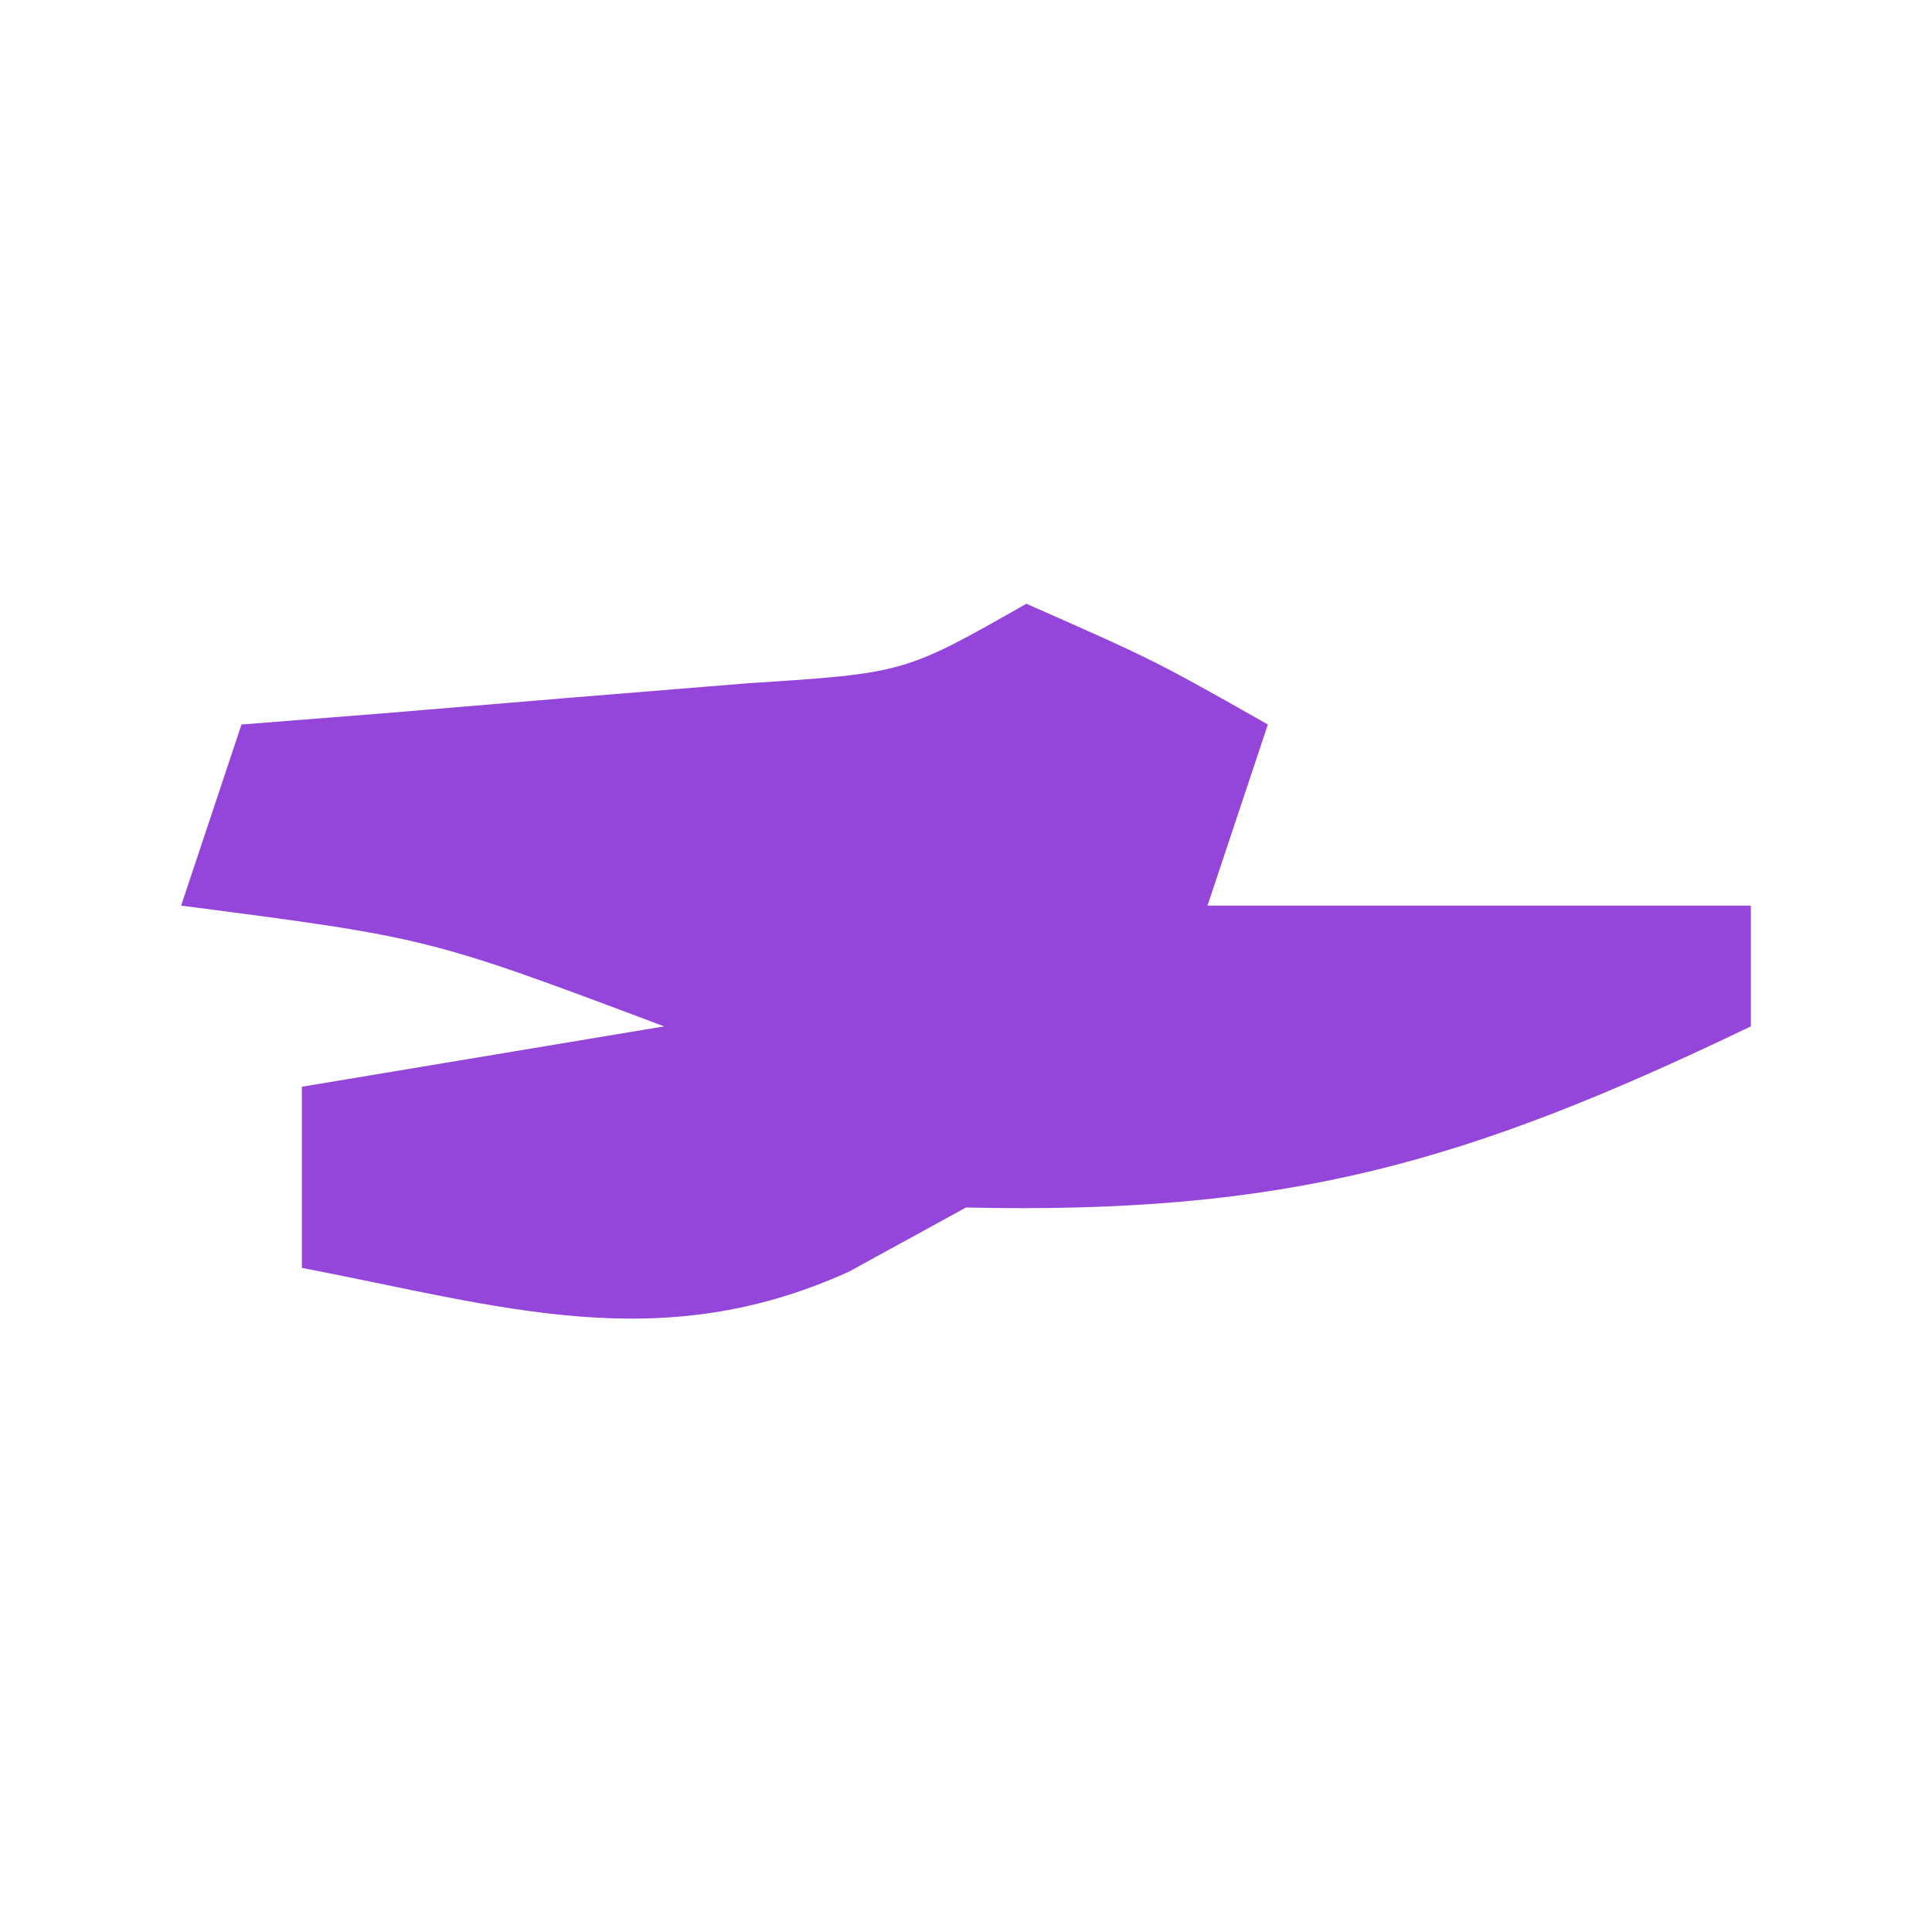<?xml version="1.0" encoding="UTF-8"?> <svg xmlns="http://www.w3.org/2000/svg" version="1.1" width="32" height="32"><path d="M0 0 C2.125 0.938 2.125 0.938 4 2 C3.67 2.99 3.34 3.98 3 5 C5.97 5 8.94 5 12 5 C12 5.66 12 6.32 12 7 C7.268 9.272 4.302 10.118 -1 10 C-1.639 10.351 -2.279 10.701 -2.938 11.062 C-6.079 12.491 -8.697 11.635 -12 11 C-12 10.01 -12 9.02 -12 8 C-10.02 7.67 -8.04 7.34 -6 7 C-9.911 5.53 -9.911 5.53 -14 5 C-13.67 4.01 -13.34 3.02 -13 2 C-12.229 1.939 -11.458 1.879 -10.664 1.816 C-9.16 1.691 -9.16 1.691 -7.625 1.562 C-6.627 1.481 -5.63 1.4 -4.602 1.316 C-2.021 1.15 -2.021 1.15 0 0 Z " fill="#9546DA" transform="translate(17,10)"></path></svg> 